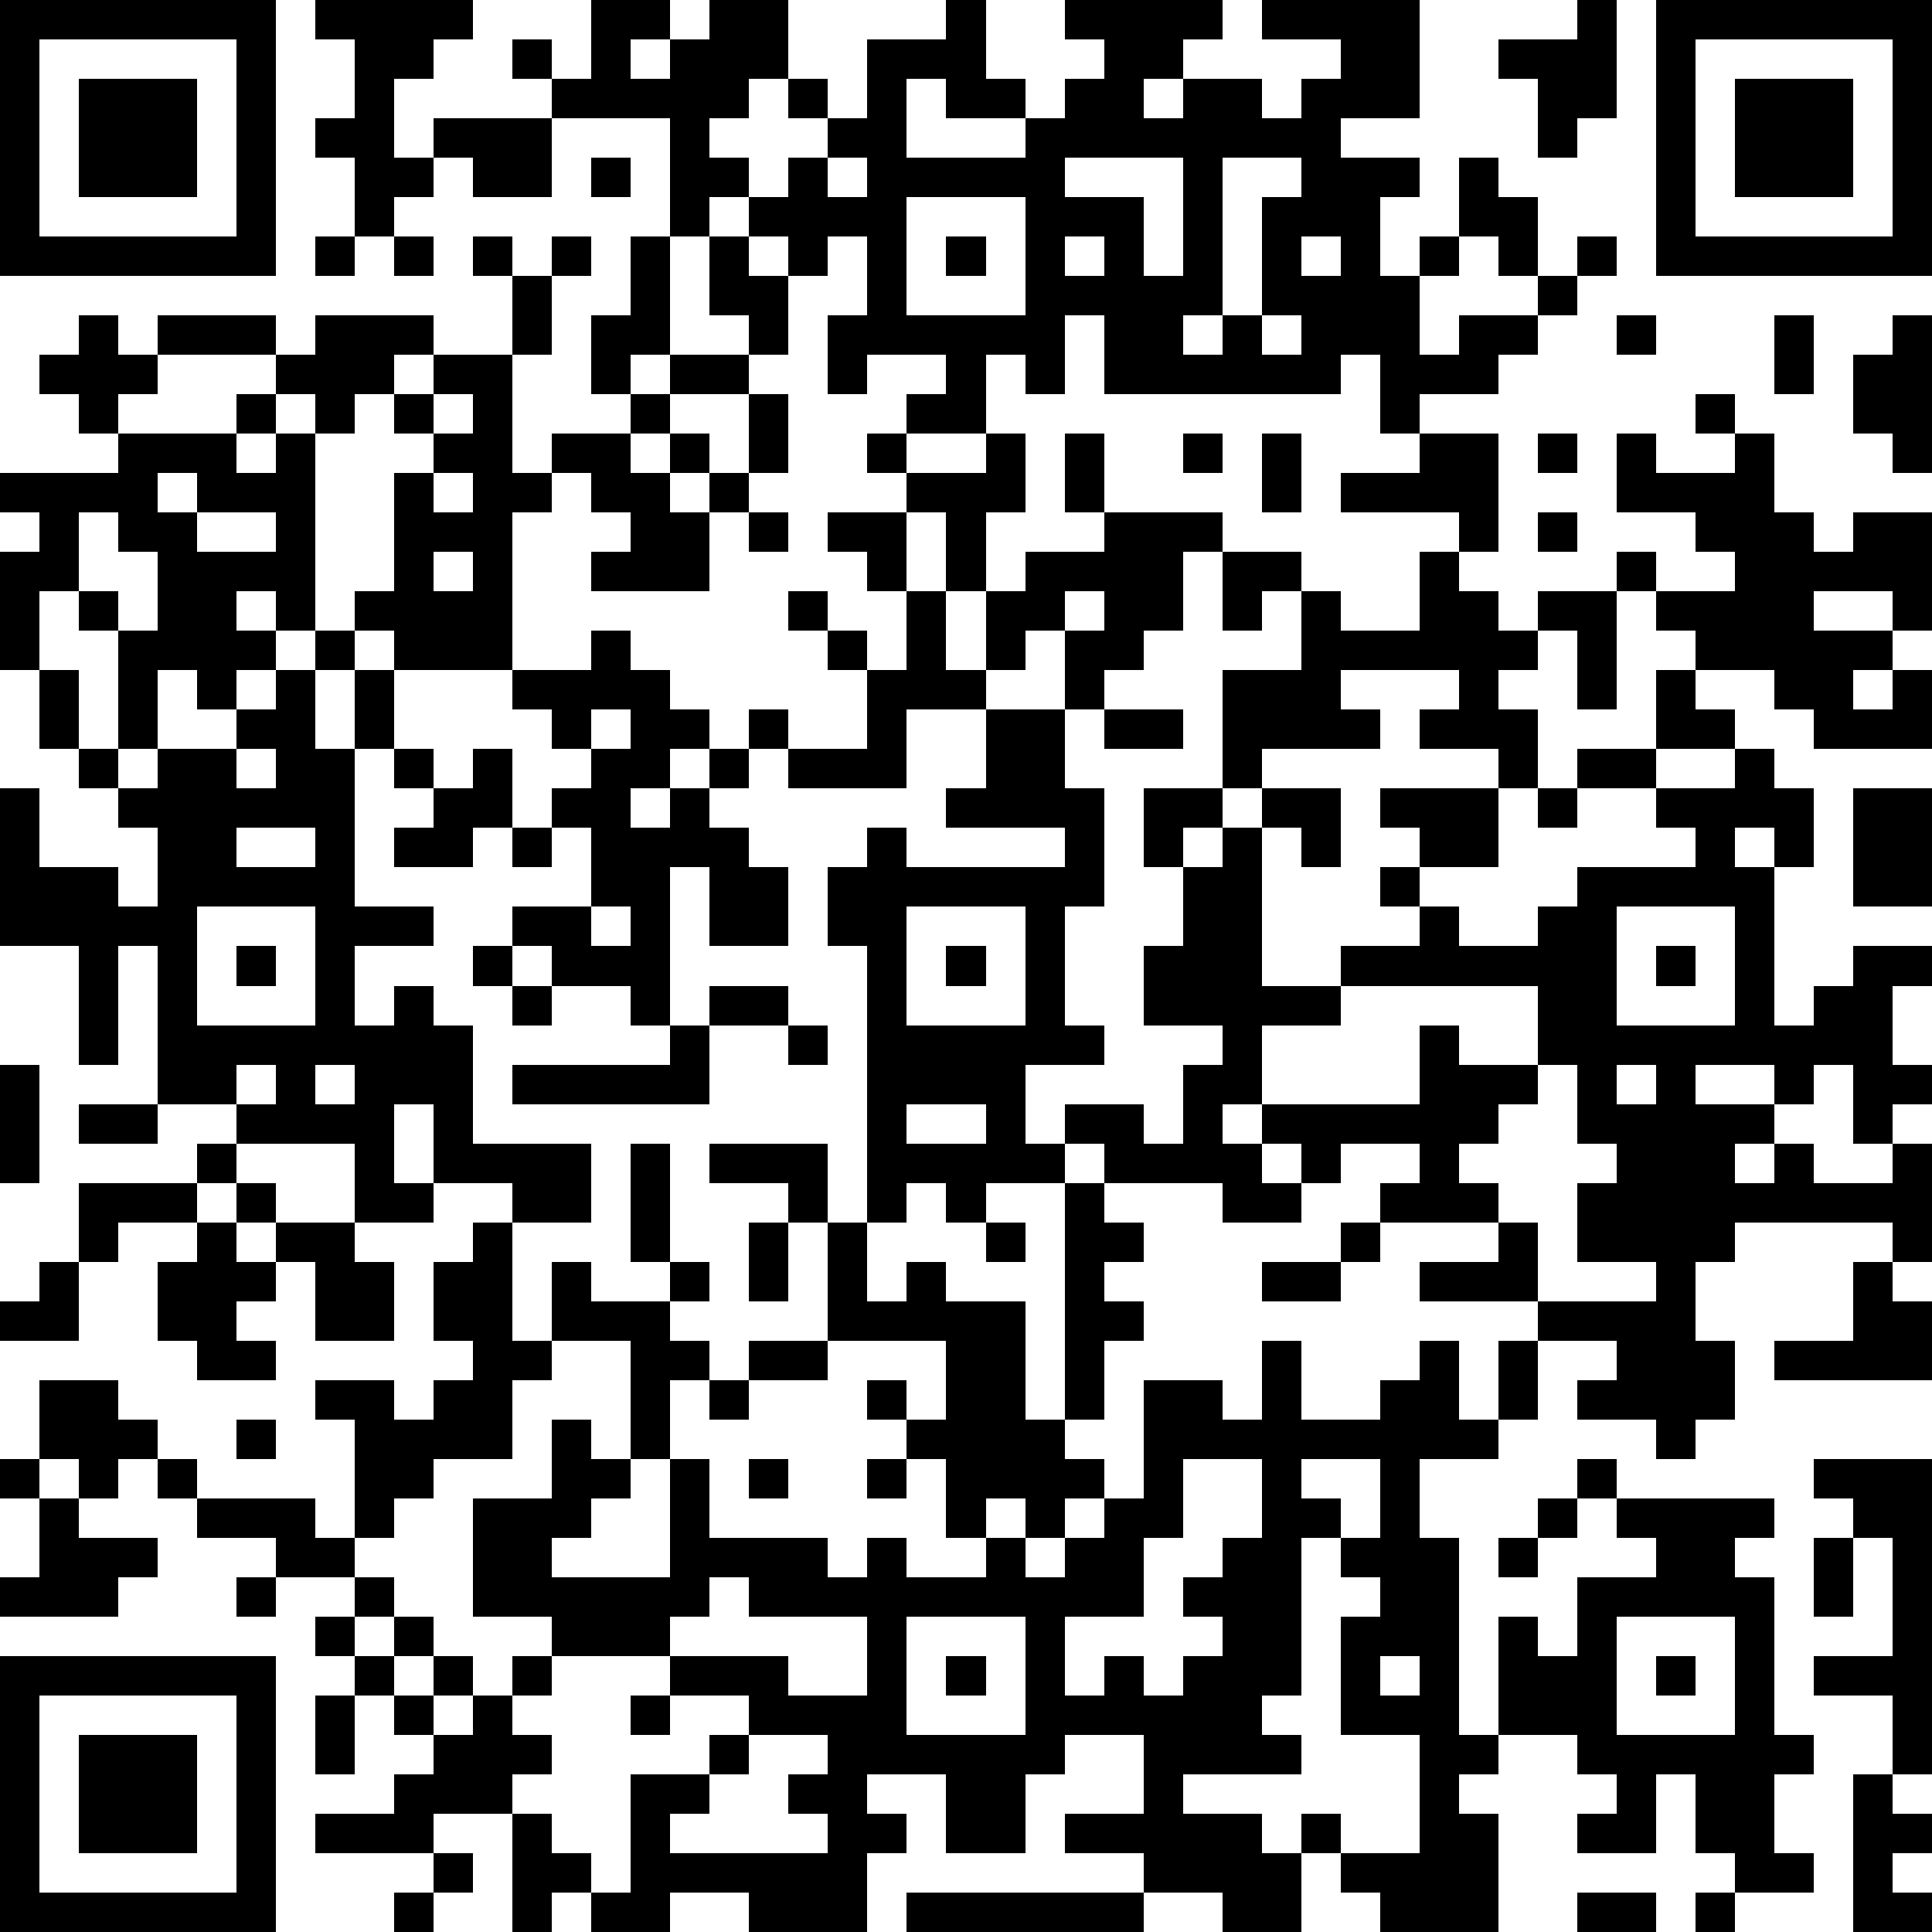 <?xml version="1.0" standalone="yes"?><svg version="1.1" xmlns="http://www.w3.org/2000/svg" xmlns:xlink="http://www.w3.org/1999/xlink" xmlns:ev="http://www.w3.org/2001/xml-events" width="196" height="196" shape-rendering="crispEdges"><path d="M0 0h7v7h-7zM8 0h4v1h-1v1h-1v2h1v-1h3v-1h-1v-1h1v1h1v-2h2v1h-1v1h1v-1h1v-1h2v2h-1v1h-1v1h1v1h-1v1h-1v-3h-3v2h-2v-1h-1v1h-1v1h-1v-2h-1v-1h1v-2h-1zM24 0h1v2h1v1h-2v-1h-1v2h3v-1h1v-1h1v-1h-1v-1h4v1h-1v1h-1v1h1v-1h2v1h1v-1h1v-1h-2v-1h4v3h-2v1h2v1h-1v2h1v-1h1v-2h1v1h1v2h-1v-1h-1v1h-1v2h1v-1h2v-1h1v-1h1v1h-1v1h-1v1h-1v1h-2v1h-1v-2h-1v1h-6v-2h-1v2h-1v-1h-1v2h-2v-1h1v-1h-2v1h-1v-2h1v-2h-1v1h-1v-1h-1v-1h1v-1h1v-1h-1v-1h1v1h1v-2h2zM40 0h1v3h-1v1h-1v-2h-1v-1h2zM42 0h7v7h-7zM1 1v5h5v-5zM43 1v5h5v-5zM2 2h3v3h-3zM44 2h3v3h-3zM15 4h1v1h-1zM21 4v1h1v-1zM27 4v1h2v2h1v-3zM31 4v4h-1v1h1v-1h1v-3h1v-1zM23 5v3h3v-3zM8 6h1v1h-1zM10 6h1v1h-1zM12 6h1v1h-1zM14 6h1v1h-1zM16 6h1v3h-1v1h-1v-2h1zM18 6h1v1h1v2h-1v-1h-1zM24 6h1v1h-1zM27 6v1h1v-1zM33 6v1h1v-1zM13 7h1v2h-1zM2 8h1v1h1v-1h3v1h-3v1h-1v1h-1v-1h-1v-1h1zM8 8h3v1h-1v1h-1v1h-1v-1h-1v-1h1zM32 8v1h1v-1zM41 8h1v1h-1zM45 8h1v2h-1zM48 8h1v4h-1v-1h-1v-2h1zM11 9h2v3h1v-1h2v-1h1v-1h2v1h-2v1h-1v1h1v-1h1v1h-1v1h1v-1h1v-2h1v2h-1v1h-1v2h-3v-1h1v-1h-1v-1h-1v1h-1v4h-3v-1h-1v-1h1v-3h1v-1h-1v-1h1zM6 10h1v1h-1zM11 10v1h1v-1zM43 10h1v1h-1zM3 11h3v1h1v-1h1v5h-1v-1h-1v1h1v1h-1v1h-1v-1h-1v2h-1v-3h-1v-1h-1v2h-1v-3h1v-1h-1v-1h3zM22 11h1v1h-1zM25 11h1v2h-1v2h-1v-2h-1v-1h2zM27 11h1v2h-1zM30 11h1v1h-1zM32 11h1v2h-1zM36 11h2v3h-1v-1h-3v-1h2zM39 11h1v1h-1zM41 11h1v1h2v-1h1v2h1v1h1v-1h2v3h-1v-1h-2v1h2v1h-1v1h1v-1h1v2h-3v-1h-1v-1h-2v-1h-1v-1h-1v-1h1v1h2v-1h-1v-1h-2zM4 12v1h1v-1zM11 12v1h1v-1zM2 13v2h1v1h1v-2h-1v-1zM5 13v1h2v-1zM19 13h1v1h-1zM21 13h2v2h-1v-1h-1zM28 13h3v1h-1v2h-1v1h-1v1h-1v-2h-1v1h-1v-2h1v-1h2zM39 13h1v1h-1zM11 14v1h1v-1zM31 14h2v1h-1v1h-1zM36 14h1v1h1v1h1v-1h2v3h-1v-2h-1v1h-1v1h1v2h-1v-1h-2v-1h1v-1h-3v1h1v1h-3v1h-1v-3h2v-2h1v1h2zM20 15h1v1h-1zM23 15h1v2h1v1h-2v2h-3v-1h-1v-1h1v1h2v-2h-1v-1h1v1h1zM27 15v1h1v-1zM8 16h1v1h-1zM15 16h1v1h1v1h1v1h-1v1h-1v1h1v-1h1v-1h1v1h-1v1h1v1h1v2h-2v-2h-1v4h-1v-1h-2v-1h-1v-1h2v-2h-1v-1h1v-1h-1v-1h-1v-1h2zM1 17h1v2h-1zM7 17h1v2h1v-2h1v2h-1v4h2v1h-2v2h1v-1h1v1h1v3h3v2h-2v-1h-2v-2h-1v2h1v1h-2v-2h-3v-1h-2v-4h-1v3h-1v-3h-2v-4h1v2h2v1h1v-2h-1v-1h-1v-1h1v1h1v-1h2v-1h1zM42 17h1v1h1v1h-2zM15 18v1h1v-1zM25 18h2v2h1v3h-1v3h1v1h-2v2h1v-1h2v1h1v-2h1v-1h-2v-2h1v-2h-1v-2h2v1h-1v1h1v-1h1v-1h2v2h-1v-1h-1v4h2v-1h2v-1h-1v-1h1v-1h-1v-1h3v2h-2v1h1v1h2v-1h1v-1h3v-1h-1v-1h-2v-1h2v1h2v-1h1v1h1v2h-1v-1h-1v1h1v4h1v-1h1v-1h2v1h-1v2h1v1h-1v1h-1v-2h-1v1h-1v-1h-2v1h2v1h-1v1h1v-1h1v1h2v-1h1v3h-1v-1h-4v1h-1v2h1v2h-1v1h-1v-1h-2v-1h1v-1h-2v-1h-3v-1h2v-1h-3v-1h1v-1h-2v1h-1v-1h-1v-1h-1v1h1v1h1v1h-2v-1h-3v-1h-1v1h-2v1h-1v-1h-1v1h-1v-7h-1v-2h1v-1h1v1h4v-1h-3v-1h1zM28 18h2v1h-2zM6 19v1h1v-1zM10 19h1v1h-1zM12 19h1v2h-1v1h-2v-1h1v-1h1zM39 20h1v1h-1zM47 20h2v3h-2zM6 21v1h2v-1zM13 21h1v1h-1zM5 23v3h3v-3zM15 23v1h1v-1zM23 23v3h3v-3zM41 23v3h3v-3zM6 24h1v1h-1zM12 24h1v1h-1zM24 24h1v1h-1zM42 24h1v1h-1zM13 25h1v1h-1zM18 25h2v1h-2zM34 25v1h-2v2h4v-2h1v1h2v-2zM17 26h1v2h-5v-1h4zM20 26h1v1h-1zM0 27h1v3h-1zM6 27v1h1v-1zM8 27v1h1v-1zM39 27v1h-1v1h-1v1h1v1h1v2h3v-1h-2v-2h1v-1h-1v-2zM41 27v1h1v-1zM2 28h2v1h-2zM23 28v1h2v-1zM5 29h1v1h-1zM16 29h1v3h-1zM18 29h3v2h-1v-1h-2zM2 30h3v1h-2v1h-1zM6 30h1v1h-1zM27 30h1v1h1v1h-1v1h1v1h-1v2h-1zM5 31h1v1h1v-1h2v1h1v2h-2v-2h-1v1h-1v1h1v1h-2v-1h-1v-2h1zM12 31h1v3h1v-2h1v1h2v-1h1v1h-1v1h1v1h-1v2h-1v-3h-2v1h-1v2h-2v1h-1v1h-1v-3h-1v-1h2v1h1v-1h1v-1h-1v-2h1zM19 31h1v2h-1zM21 31h1v2h1v-1h1v1h2v3h1v1h1v1h-1v1h-1v-1h-1v1h-1v-2h-1v-1h-1v-1h1v1h1v-2h-3zM25 31h1v1h-1zM34 31h1v1h-1zM1 32h1v2h-2v-1h1zM32 32h2v1h-2zM47 32h1v1h1v2h-4v-1h2zM19 34h2v1h-2zM32 34h1v2h2v-1h1v-1h1v2h1v-2h1v2h-1v1h-2v2h1v5h1v-3h1v1h1v-2h2v-1h-1v-1h-1v-1h1v1h4v1h-1v1h1v4h1v1h-1v2h1v1h-2v-1h-1v-2h-1v2h-2v-1h1v-1h-1v-1h-2v1h-1v1h1v3h-3v-1h-1v-1h-1v-1h1v1h2v-3h-2v-3h1v-1h-1v-1h-1v4h-1v1h1v1h-3v1h2v1h1v2h-2v-1h-2v-1h-2v-1h2v-2h-2v1h-1v2h-2v-2h-2v1h1v1h-1v2h-3v-1h-2v1h-2v-1h-1v1h-1v-3h-2v1h-3v-1h2v-1h1v-1h-1v-1h-1v-1h-1v-1h1v-1h-2v-1h-2v-1h-1v-1h-1v1h-1v-1h-1v-2h2v1h1v1h1v1h3v1h1v1h1v1h-1v1h1v-1h1v1h-1v1h1v-1h1v1h-1v1h1v-1h1v-1h1v-1h-2v-3h2v-2h1v1h1v1h-1v1h-1v1h3v-3h1v2h3v1h1v-1h1v1h2v-1h1v1h1v-1h1v-1h1v-3h2v1h1zM18 35h1v1h-1zM6 36h1v1h-1zM0 37h1v1h-1zM19 37h1v1h-1zM22 37h1v1h-1zM30 37v2h-1v2h-2v2h1v-1h1v1h1v-1h1v-1h-1v-1h1v-1h1v-2zM33 37v1h1v1h1v-2zM46 37h3v8h-1v-2h-2v-1h2v-3h-1v-1h-1zM1 38h1v1h2v1h-1v1h-3v-1h1zM39 38h1v1h-1zM38 39h1v1h-1zM46 39h1v2h-1zM6 40h1v1h-1zM18 40v1h-1v1h-3v1h-1v1h1v1h-1v1h1v1h1v1h1v-3h2v-1h1v-1h-2v-1h3v1h2v-2h-3v-1zM23 41v3h3v-3zM41 41v3h3v-3zM0 42h7v7h-7zM24 42h1v1h-1zM35 42v1h1v-1zM42 42h1v1h-1zM1 43v5h5v-5zM8 43h1v2h-1zM16 43h1v1h-1zM2 44h3v3h-3zM19 44v1h-1v1h-1v1h4v-1h-1v-1h1v-1zM47 45h1v1h1v1h-1v1h1v1h-2zM11 47h1v1h-1zM10 48h1v1h-1zM23 48h6v1h-6zM40 48h2v1h-2zM43 48h1v1h-1z" style="fill:#000" transform="translate(0,0) scale(4)"/></svg>